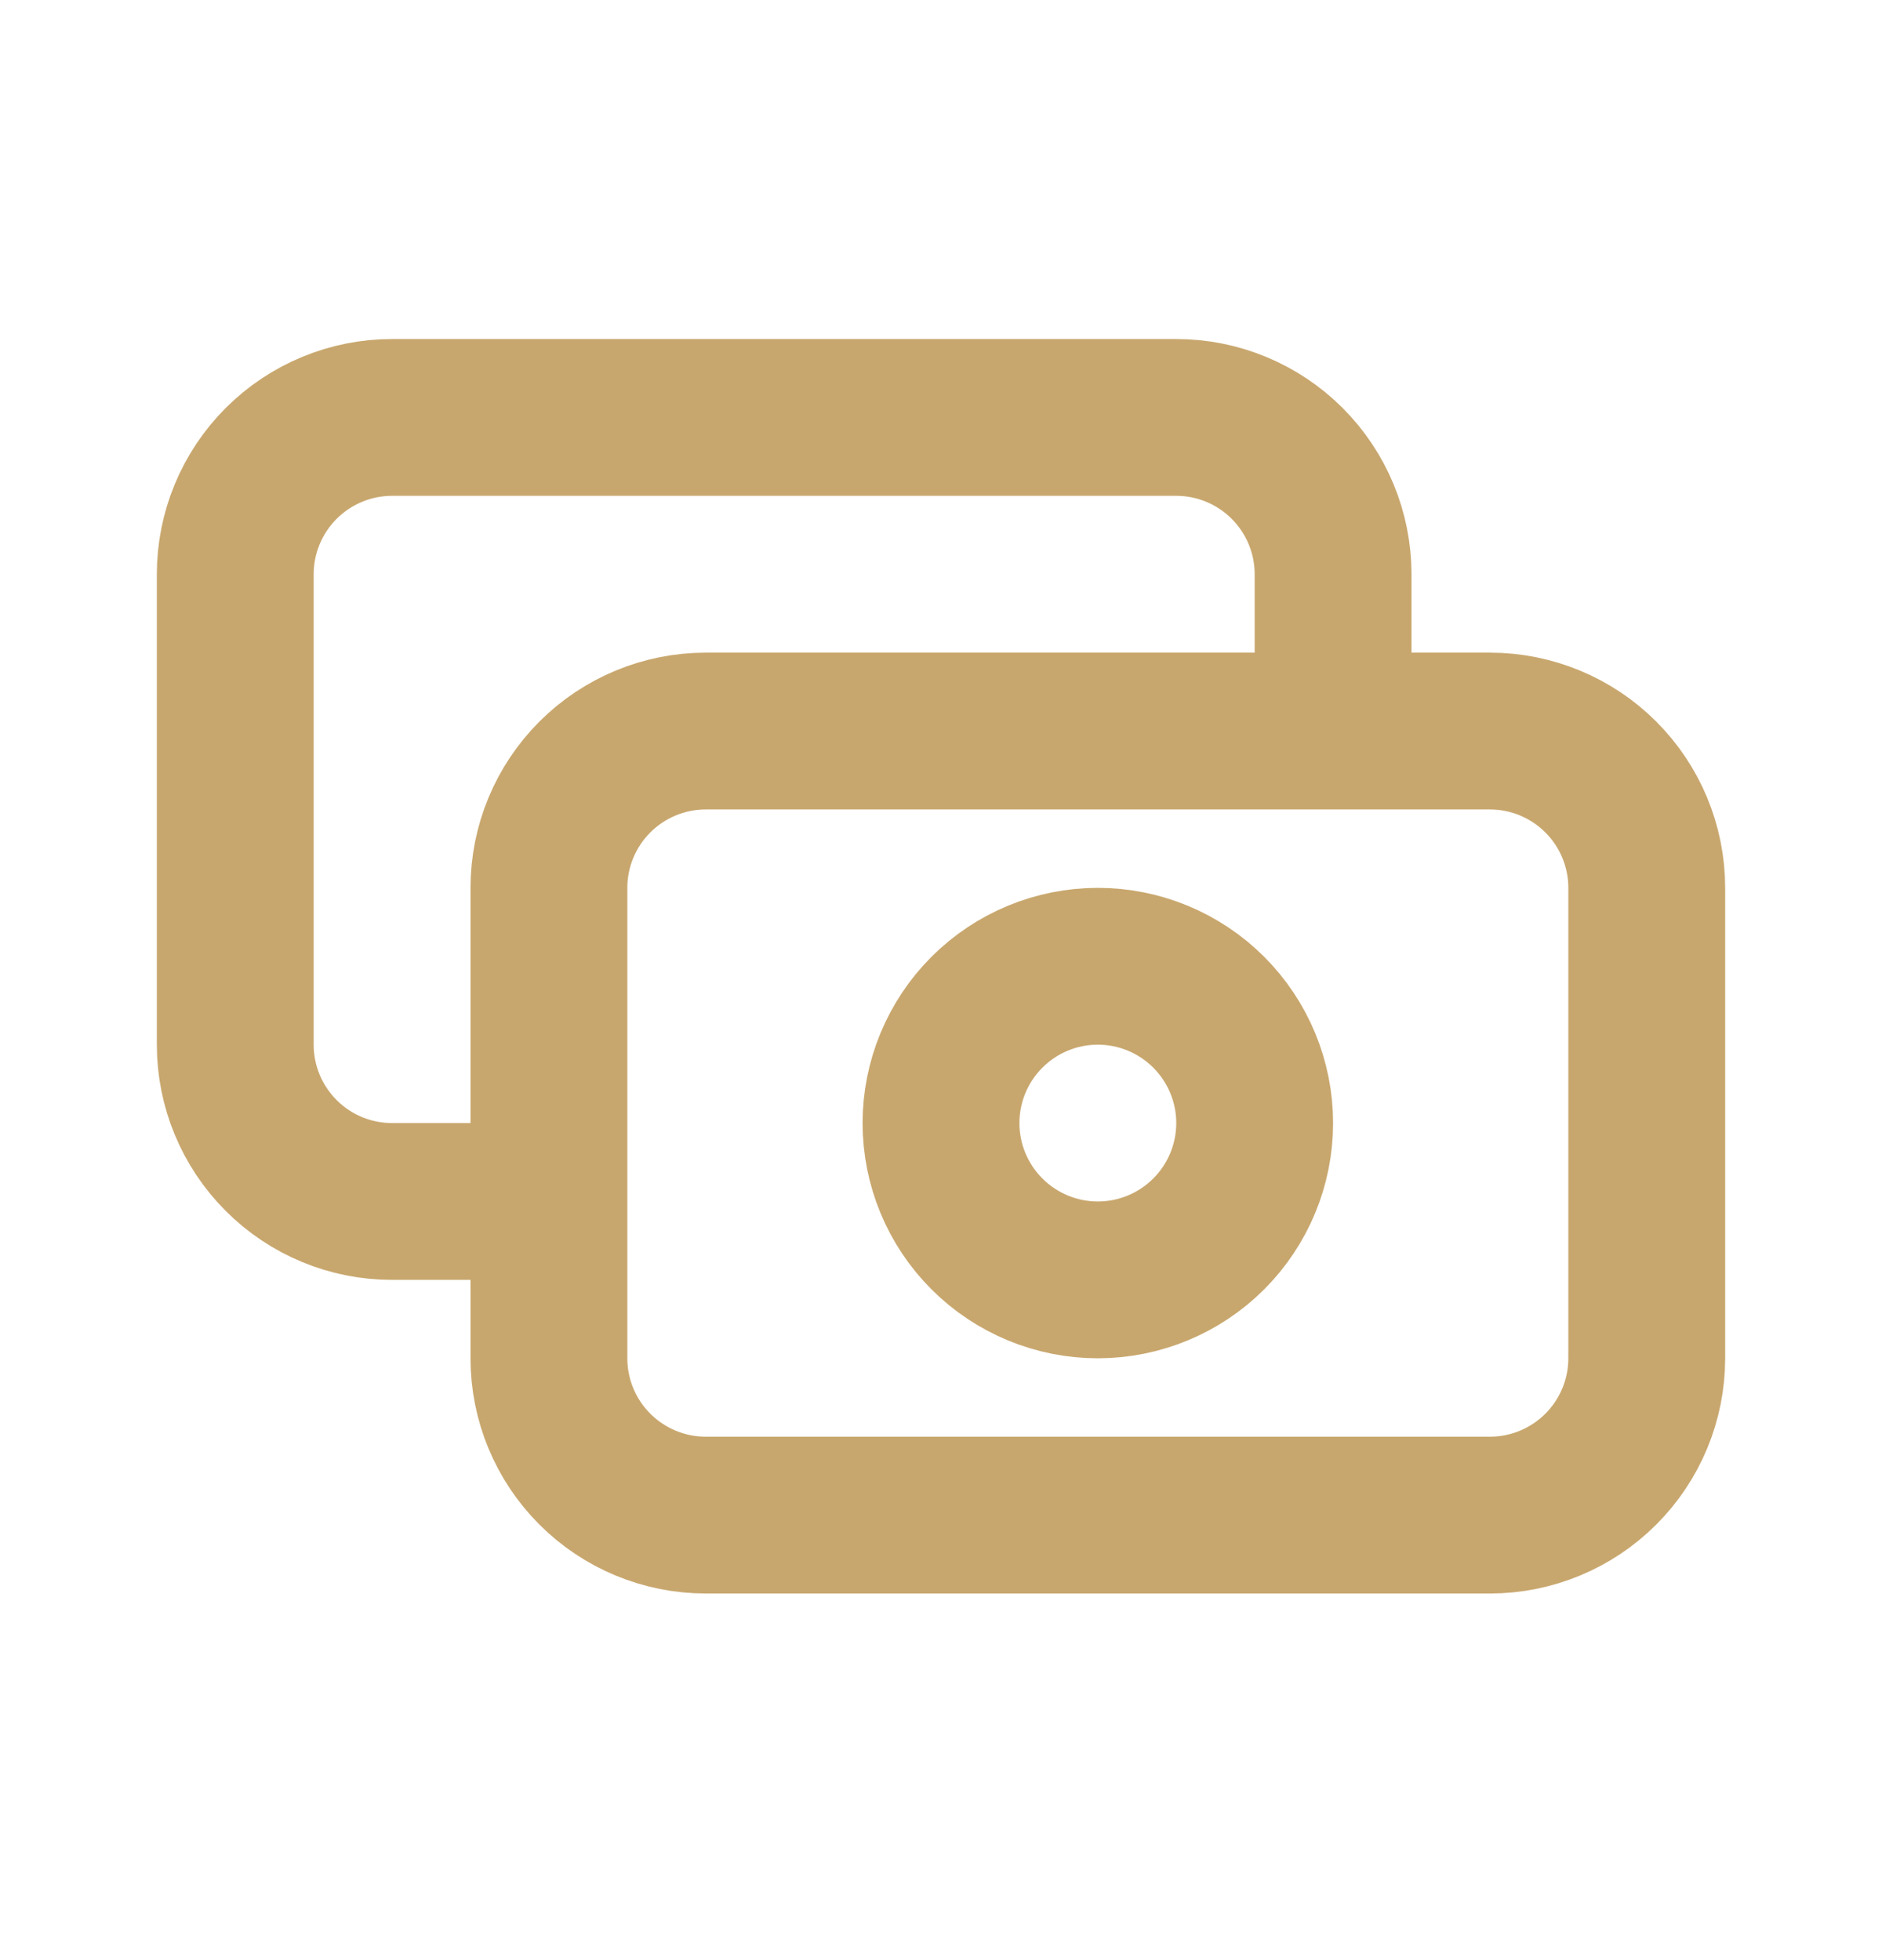 <?xml version="1.0" encoding="UTF-8"?> <svg xmlns="http://www.w3.org/2000/svg" width="24" height="25" viewBox="0 0 24 25" fill="none"><path d="M17 9.324V7.324C17 6.794 16.789 6.285 16.414 5.91C16.039 5.535 15.53 5.324 15 5.324H5C4.47 5.324 3.961 5.535 3.586 5.91C3.211 6.285 3 6.794 3 7.324V13.324C3 13.855 3.211 14.363 3.586 14.738C3.961 15.114 4.47 15.324 5 15.324H7M7 11.324C7 10.794 7.211 10.285 7.586 9.91C7.961 9.535 8.47 9.324 9 9.324H19C19.53 9.324 20.039 9.535 20.414 9.91C20.789 10.285 21 10.794 21 11.324V17.324C21 17.855 20.789 18.363 20.414 18.738C20.039 19.113 19.53 19.324 19 19.324H9C8.47 19.324 7.961 19.113 7.586 18.738C7.211 18.363 7 17.855 7 17.324V11.324ZM12 14.324C12 14.855 12.211 15.363 12.586 15.738C12.961 16.113 13.47 16.324 14 16.324C14.53 16.324 15.039 16.113 15.414 15.738C15.789 15.363 16 14.855 16 14.324C16 13.794 15.789 13.285 15.414 12.91C15.039 12.535 14.53 12.324 14 12.324C13.47 12.324 12.961 12.535 12.586 12.91C12.211 13.285 12 13.794 12 14.324Z" stroke="#C8A76E" stroke-width="2" stroke-linecap="round" stroke-linejoin="round"></path></svg> 
